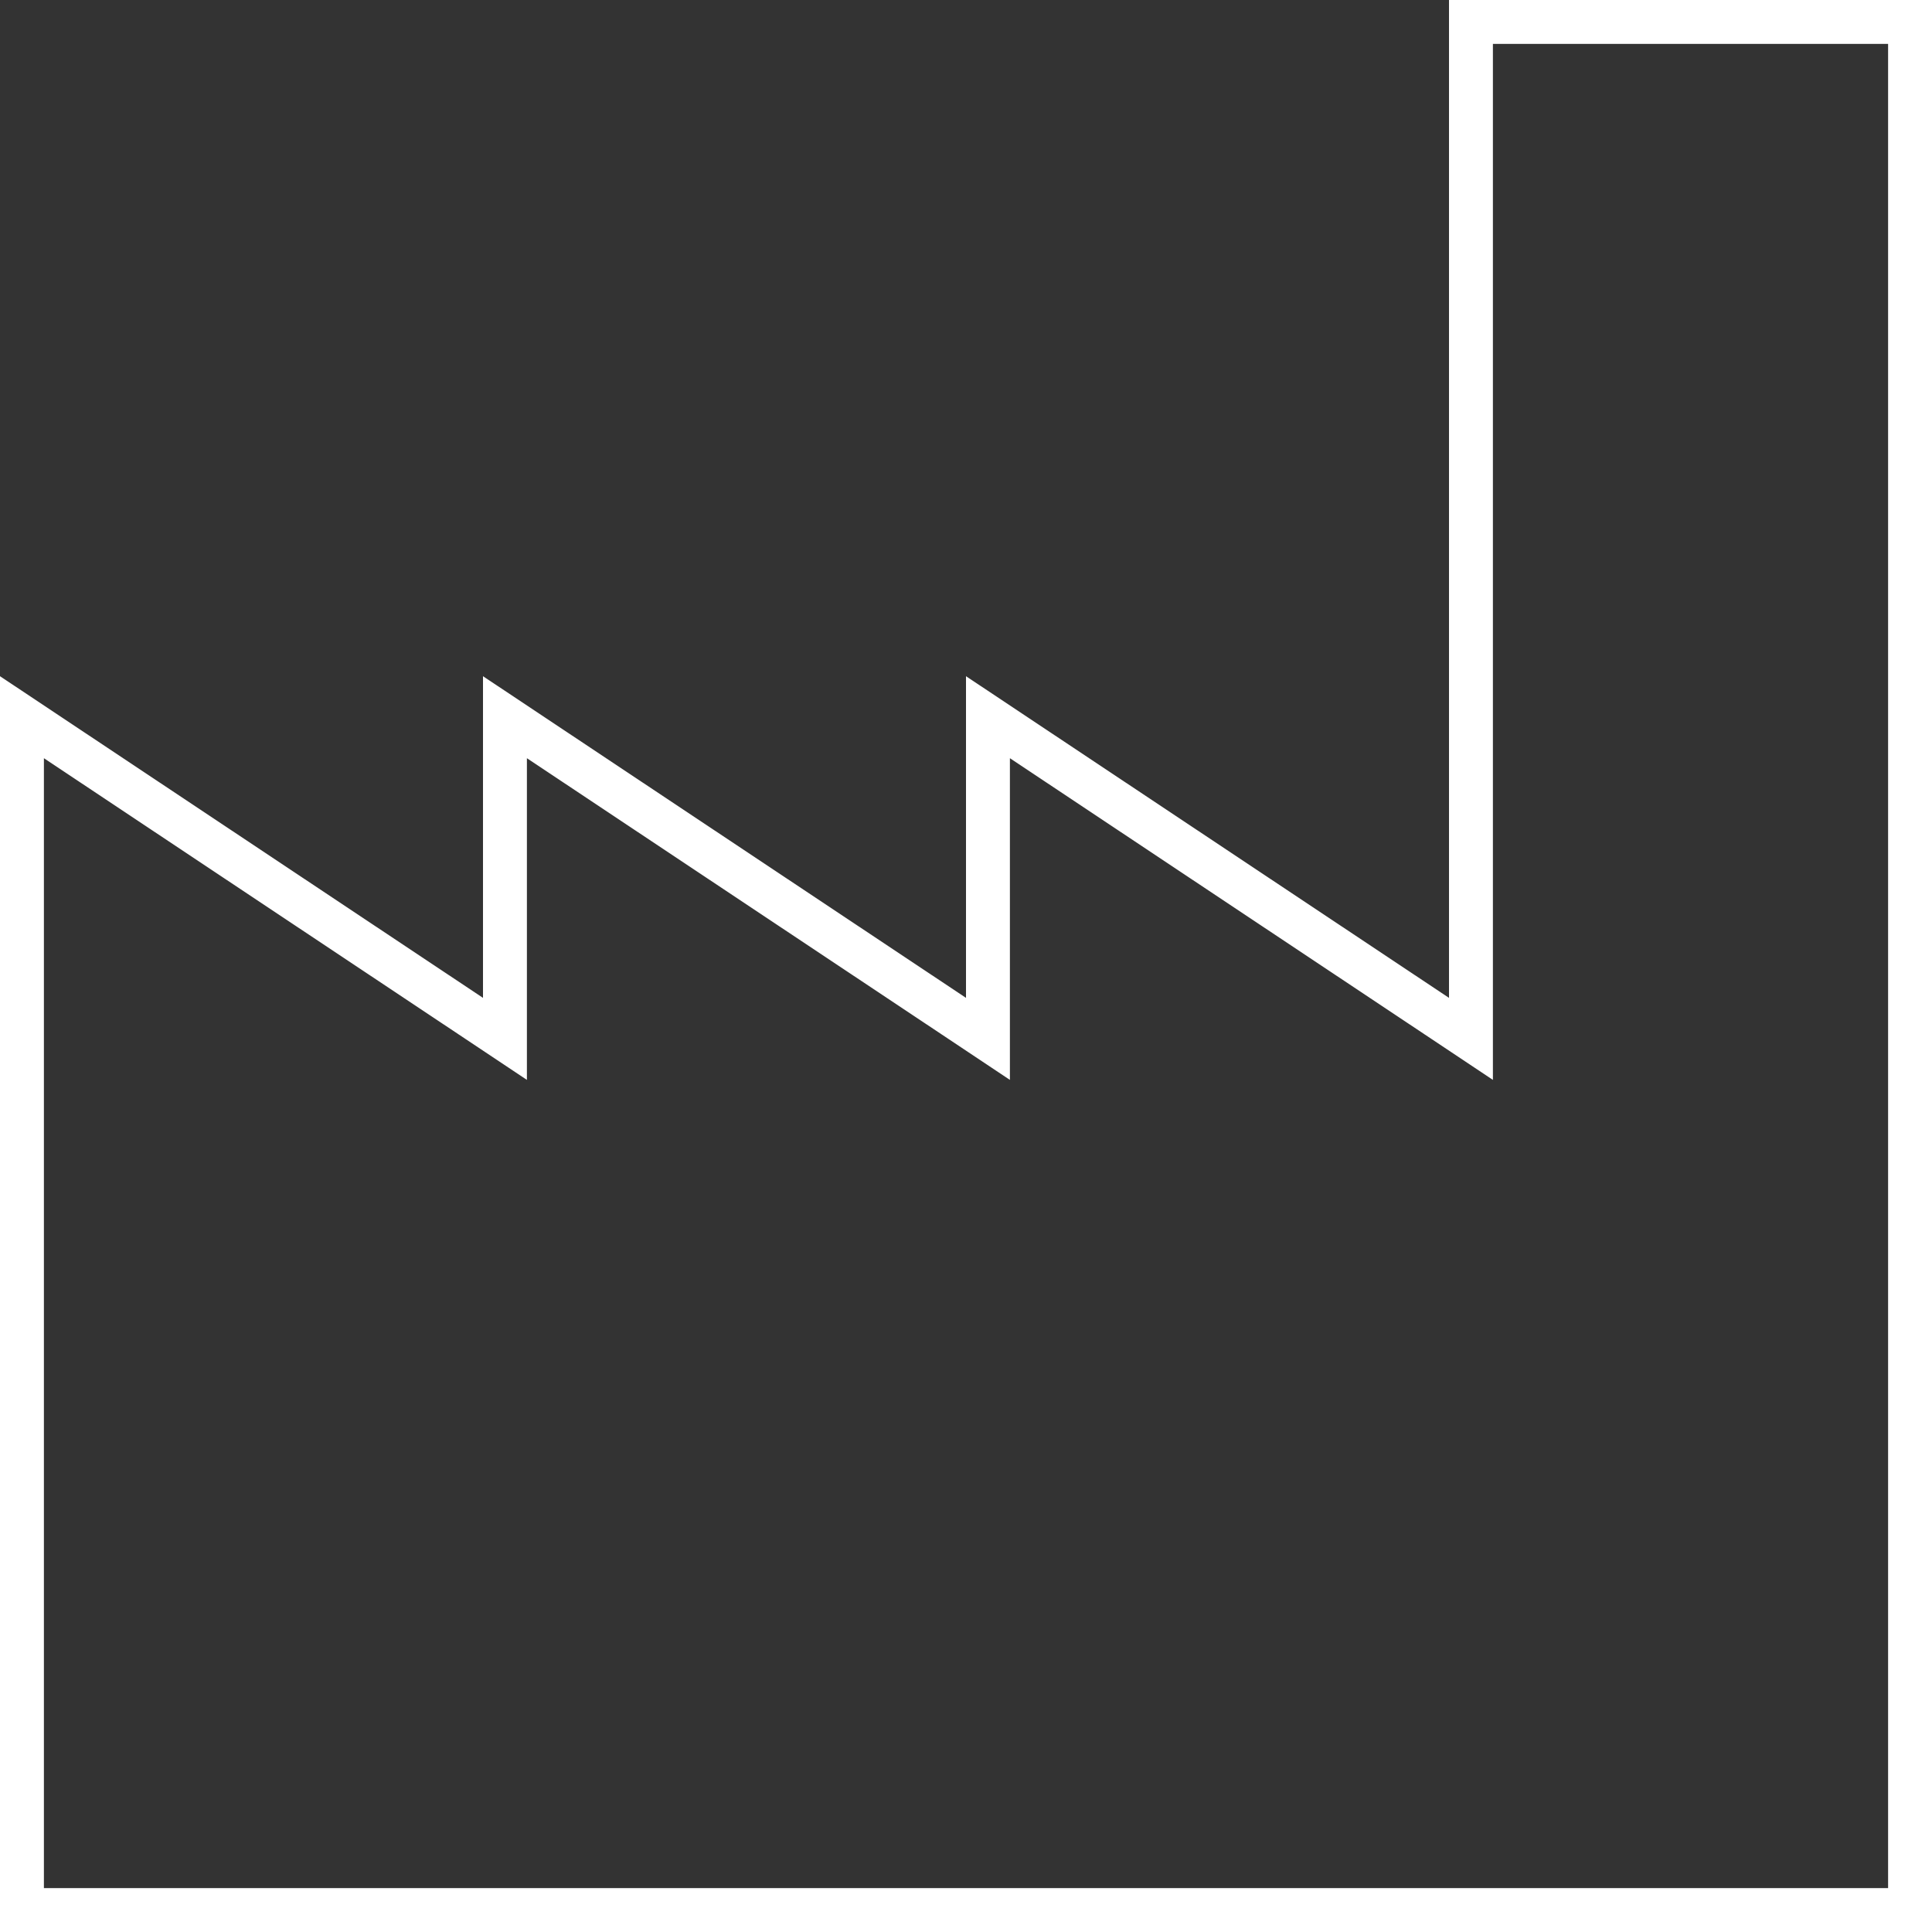 <?xml version="1.0" encoding="UTF-8"?>
<svg xmlns="http://www.w3.org/2000/svg" width="44" height="44" viewBox="0 0 44 44" fill="none">
  <rect x="0" y="0" width="44" height="44" fill="#333333" stroke="none"/>
  <path d="M11.5 22.726V16.334L21.723 23.142L22.5 23.66V22.726V16.334L32.723 23.142L33.5 23.66V22.726V0.5H43.5V43.5H23.1H0.5V16.334L10.723 23.142L11.5 23.66V22.726Z" stroke="#ffffff"></path>
</svg>
